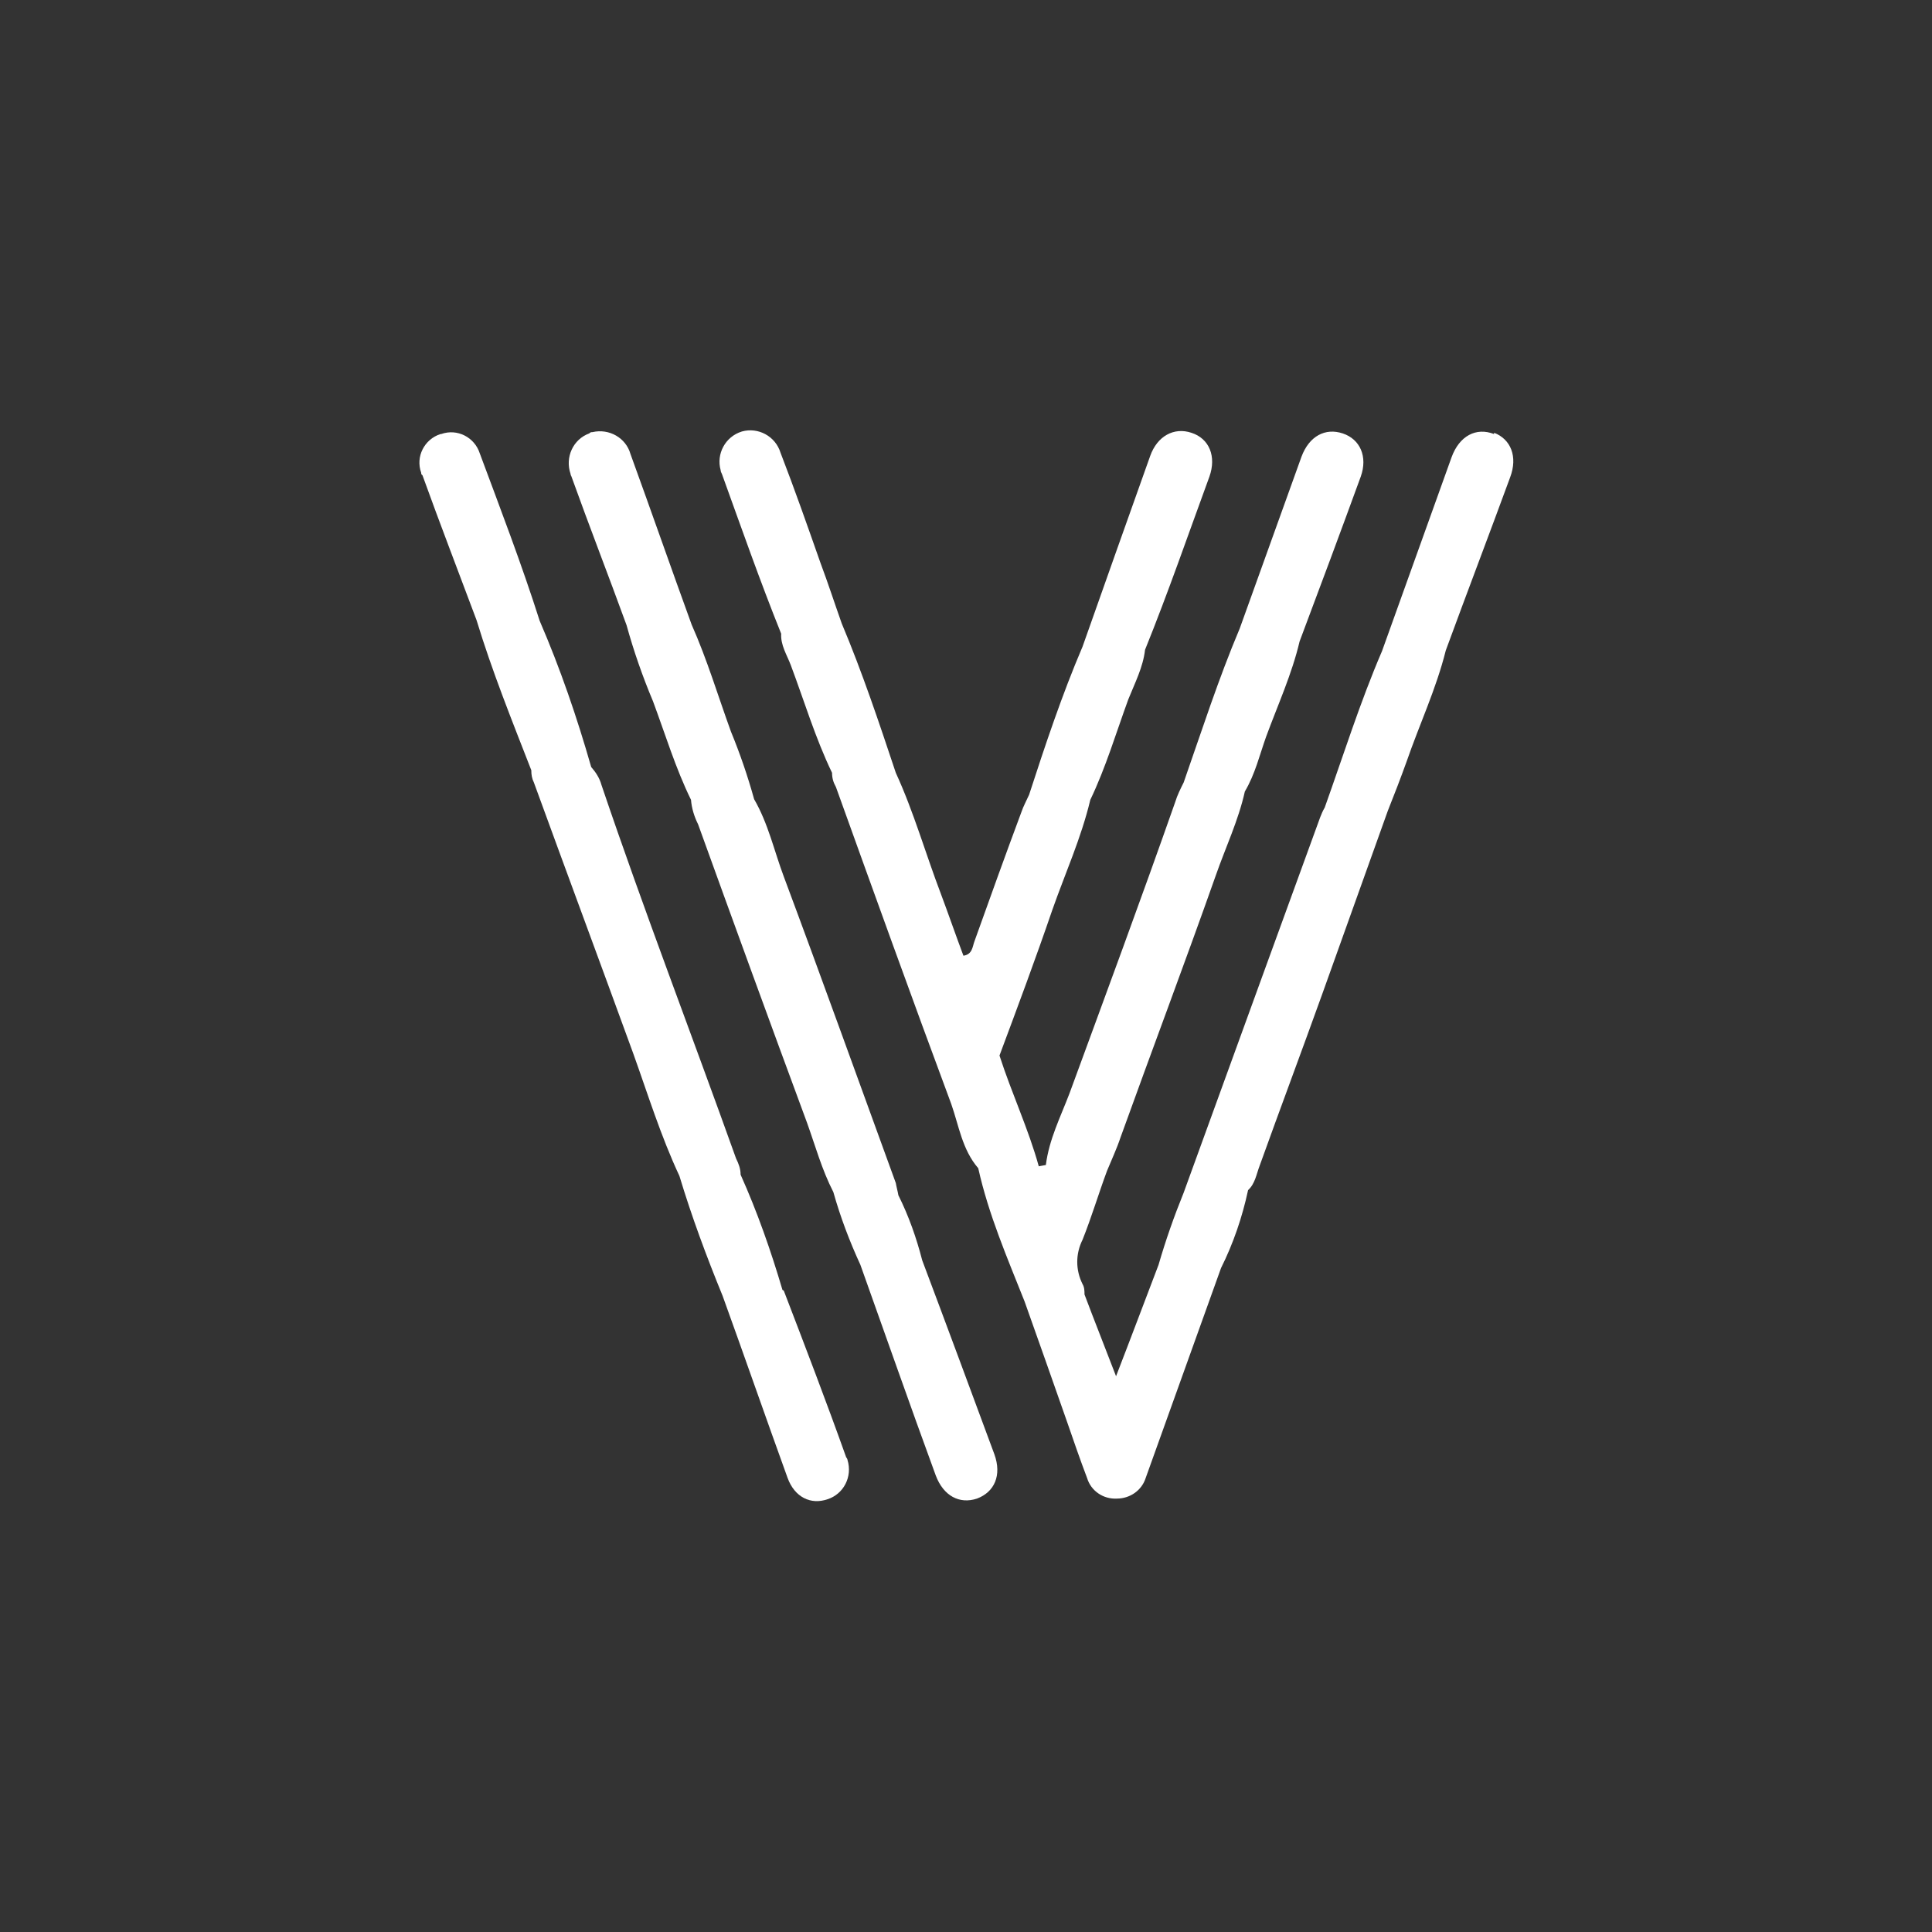 <?xml version="1.0" encoding="UTF-8"?>
<svg id="Layer_1" xmlns="http://www.w3.org/2000/svg" version="1.1" viewBox="0 0 300 300">
  <rect x="0" y="0" width="300" height="300" fill="#333333" stroke="none"/>
  <!-- Generator: Adobe Illustrator 29.1.0, SVG Export Plug-In . SVG Version: 2.1.0 Build 142)  -->
  <defs>
    <style>
      .st0 {
        fill: #fff;
      }
    </style>
  </defs>
  <path class="st0" d="M143.2,195.7c-.9-3.5-2.1-6.9-3.7-10.1-.1-.6-.3-1.3-.4-1.9-5.8-15.9-11.5-31.8-17.4-47.6-1.5-4-2.4-8.2-4.6-12-1-3.6-2.2-7.1-3.6-10.5-2-5.5-3.7-11.2-6.1-16.6-3.2-8.8-6.3-17.7-9.5-26.5-.7-2.5-3.3-4-5.9-3.4-.2,0-.3,0-.5.2-2.5.9-3.8,3.7-2.9,6.3,0,0,0,.2.1.3,2.8,7.8,5.8,15.5,8.6,23.2,1.1,4,2.5,8,4.1,11.8,1.9,5.1,3.5,10.4,5.9,15.3.1,1.3.5,2.6,1.1,3.8,5.6,15.5,11.2,30.9,16.9,46.3,1.3,3.6,2.3,7.3,4.1,10.8,1.1,3.9,2.5,7.6,4.2,11.3,3.9,10.9,7.7,21.8,11.7,32.7,1.2,3.2,3.7,4.5,6.4,3.6,2.7-1,3.9-3.6,2.7-6.9-3.7-10-7.4-20-11.2-30.1Z"/>
  <path class="st0" d="M232,67.4c-2.8-1.1-5.4.3-6.6,3.6-3.6,10-7.2,20.1-10.8,30.1-3.4,7.9-6,16.2-8.9,24.3-.3.5-.5,1-.7,1.5-2.9,8-5.8,15.9-8.7,23.9-4.2,11.5-8.3,22.9-12.5,34.4-1.5,3.7-2.8,7.4-3.9,11.2-2.1,5.5-4.2,11.1-6.6,17.3-1.8-4.7-3.4-8.7-4.9-12.7,0-.5,0-1.1-.3-1.6-1.1-2.2-1.1-4.7,0-6.9,1.4-3.5,2.5-7.2,3.8-10.7.7-1.7,1.5-3.4,2.1-5.2,4.9-13.6,10-27.1,14.8-40.7,1.5-4.3,3.5-8.5,4.5-13,1.6-2.7,2.3-5.7,3.3-8.5,1.8-4.9,4-9.7,5.2-14.8,3.2-8.5,6.4-17.1,9.5-25.6,1.1-3.1-.1-5.8-2.8-6.7-2.7-.9-5.2.4-6.4,3.6-3.2,8.9-6.4,17.8-9.6,26.7-3.3,7.8-5.9,15.9-8.7,23.9-.5,1-1,2-1.3,3-5.3,15.1-10.9,30.2-16.4,45.2-1.4,3.7-3.2,7.2-3.7,11.2l-1.1.2c-1.6-5.8-4.2-11.3-6.1-17.2,2.8-7.5,5.6-15,8.2-22.6,2-5.7,4.5-11.2,5.9-17.1,2.4-5,4-10.4,5.9-15.6,1-2.5,2.3-5,2.6-7.7,3.6-8.9,6.7-17.9,10-26.9,1.1-3.1,0-5.9-2.8-6.8-2.7-.9-5.3.5-6.4,3.6-3.5,9.8-7,19.7-10.5,29.6-3.2,7.5-5.8,15.3-8.3,23-.4.9-.9,1.8-1.2,2.7-2.5,6.7-4.9,13.4-7.3,20.1-.3.8-.3,2-1.7,2.2-1.2-3.2-2.3-6.4-3.5-9.6-2.4-6.3-4.2-12.7-7-18.8-2.6-7.8-5.2-15.6-8.4-23.2-1.1-3.1-2.1-6.2-3.3-9.4-2-5.7-4-11.4-6.2-17.1-.8-2.6-3.5-4-6-3.3-2.6.8-4,3.5-3.3,6,0,.2.1.4.2.6,3,8.3,5.9,16.6,9.2,24.8-.1,1.8.9,3.3,1.5,4.9,2.1,5.6,3.8,11.3,6.4,16.7,0,.8.2,1.5.6,2.2,5.9,16.4,11.8,32.8,17.9,49.2,1.2,3.4,1.7,7.1,4.2,10,1.6,7.2,4.5,13.9,7.2,20.7,2.2,6.2,4.4,12.4,6.6,18.7,1,2.9,2,5.8,3.1,8.7.6,2,2.5,3.3,4.6,3.2,2.1,0,3.9-1.3,4.5-3.2,3.9-10.9,7.8-21.7,11.7-32.6,1.9-3.8,3.3-7.9,4.2-12.1,1.1-1,1.3-2.5,1.8-3.8,3.2-8.9,6.5-17.7,9.7-26.6,3.4-9.5,6.8-19,10.2-28.5,1-2.5,2-5.1,2.9-7.6,2-5.8,4.6-11.3,6.1-17.3,3.3-9,6.7-17.9,10-26.9,1.2-3.2.1-5.9-2.5-6.9Z"/>
  <path class="st0" d="M121.5,200.3c-1.8-6.1-3.9-12.1-6.5-17.9,0-.9-.3-1.7-.7-2.5-6.9-19.3-14.3-38.5-20.9-58-.3-1.1-.9-2-1.6-2.8-2.2-7.7-4.8-15.3-8-22.7-2.8-8.8-6.1-17.4-9.3-26-.8-2.5-3.5-3.9-6-3,0,0,0,0-.1,0-2.5.8-3.9,3.5-3,6,0,.1,0,.3.2.4,2.7,7.5,5.6,15,8.4,22.5,2.4,7.9,5.5,15.6,8.5,23.3,0,.7.1,1.3.4,1.9,5.1,14,10.3,28,15.4,42,2.3,6.4,4.3,12.9,7.2,19.1,1.9,6.3,4.2,12.5,6.7,18.6,3.4,9.4,6.7,18.9,10.1,28.3,1.1,3,3.6,4.2,6.2,3.3,2.5-.8,3.9-3.5,3.1-6.1,0-.1-.1-.3-.2-.4-3.1-8.7-6.4-17.3-9.7-25.9Z"/>
</svg>